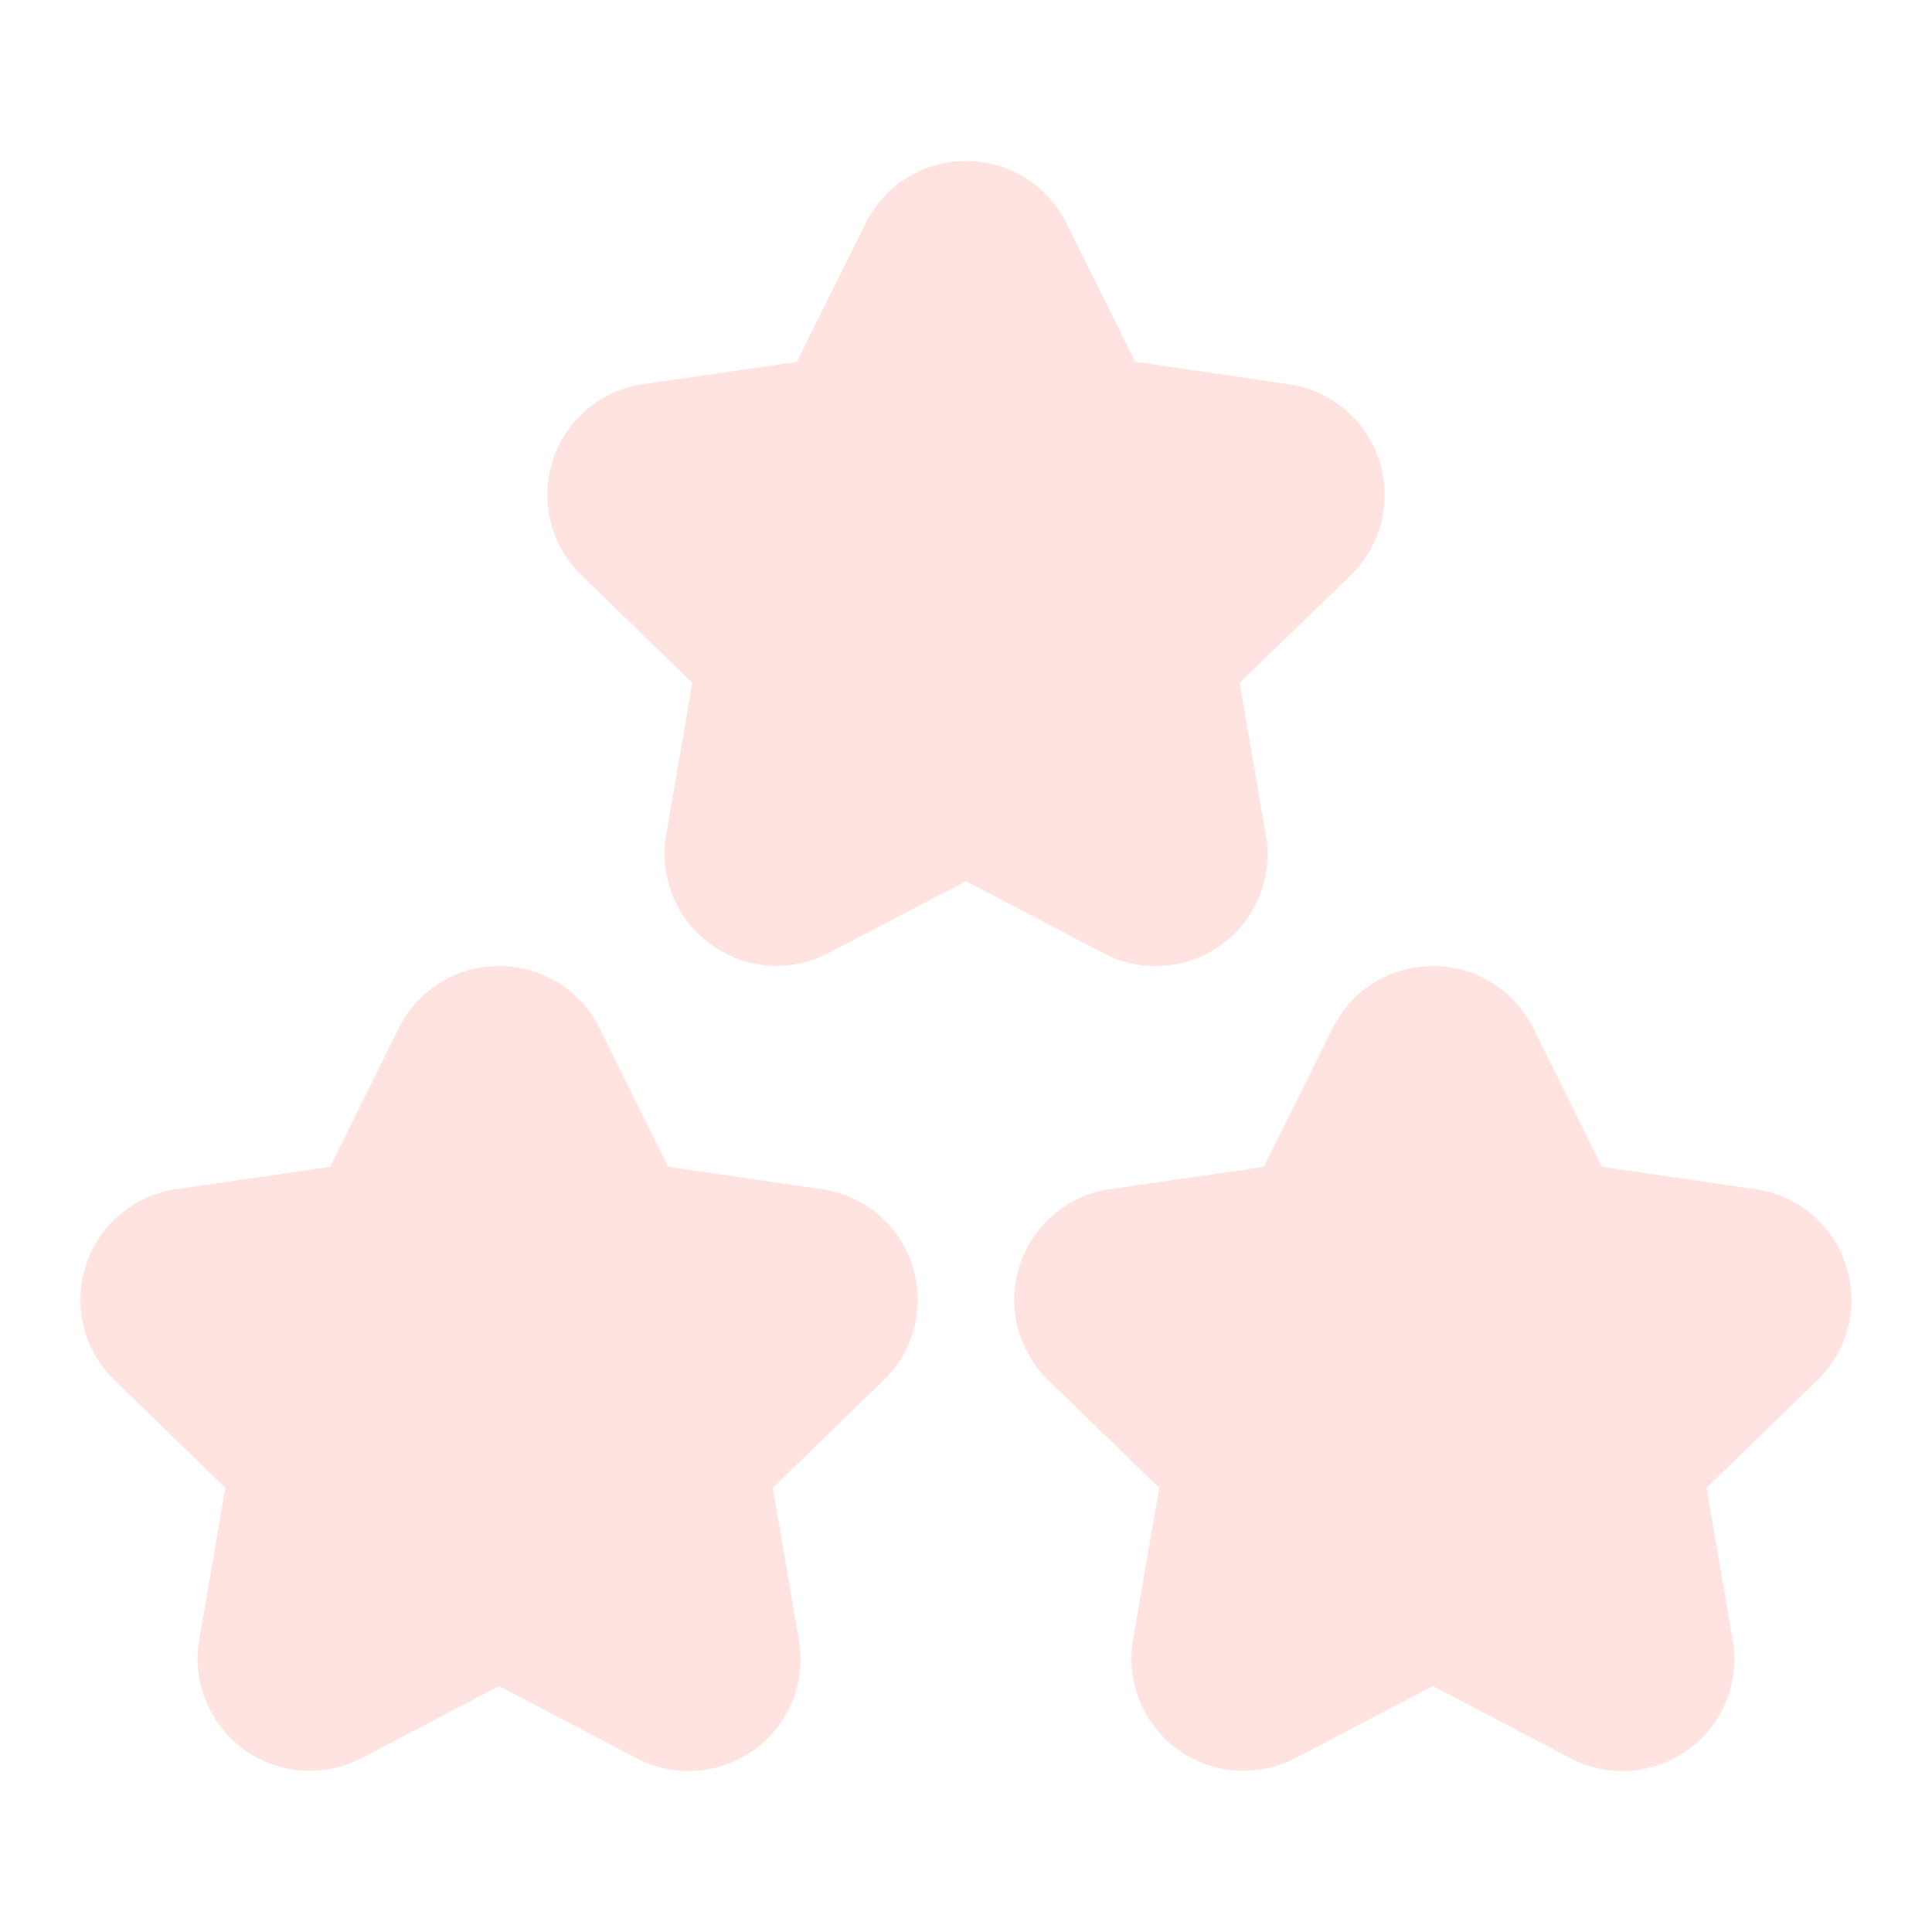 <svg viewBox="0 0 24 24" height="128" width="128" xmlns="http://www.w3.org/2000/svg"><path d="M17.657 12.007a1.39 1.39 0 0 0-1.103.765l-.855 1.723l-1.907.277c-.52.072-.96.44-1.124.944l-.038.14c-.1.465.046.954.393 1.29l1.377 1.337l-.326 1.892a1.393 1.393 0 0 0 2.018 1.465l1.708-.895l1.708.896a1.39 1.39 0 0 0 1.462-.105l.112-.09a1.39 1.39 0 0 0 .442-1.272l-.325-1.891l1.38-1.339c.38-.371.516-.924.352-1.427l-.051-.134a1.39 1.39 0 0 0-1.073-.81l-1.907-.278l-.853-1.722A1.39 1.39 0 0 0 17.8 12zm-11.6 0a1.39 1.39 0 0 0-1.103.765l-.855 1.723l-1.907.277c-.52.072-.96.44-1.124.944l-.038.14c-.1.465.046.954.393 1.29L2.8 18.483l-.326 1.892a1.393 1.393 0 0 0 2.018 1.465l1.708-.895l1.708.896a1.39 1.39 0 0 0 1.462-.105l.112-.09a1.39 1.39 0 0 0 .442-1.272L9.6 18.483l1.38-1.339c.38-.371.516-.924.352-1.427l-.051-.134a1.39 1.39 0 0 0-1.073-.81L8.3 14.494l-.853-1.722A1.39 1.39 0 0 0 6.2 12zm5.8-10a1.39 1.39 0 0 0-1.103.765l-.855 1.723l-1.907.277c-.52.072-.96.44-1.124.944l-.038.14c-.1.465.046.954.393 1.29L8.6 8.483l-.326 1.892a1.393 1.393 0 0 0 2.018 1.465L12 10.946l1.709.896a1.39 1.39 0 0 0 1.462-.105l.112-.09a1.39 1.39 0 0 0 .442-1.272L15.4 8.483l1.38-1.339c.38-.371.516-.924.352-1.427l-.051-.134a1.39 1.39 0 0 0-1.073-.81L14.1 4.494l-.853-1.722A1.39 1.39 0 0 0 12 2z" fill="#FFE3E0"></path></svg>